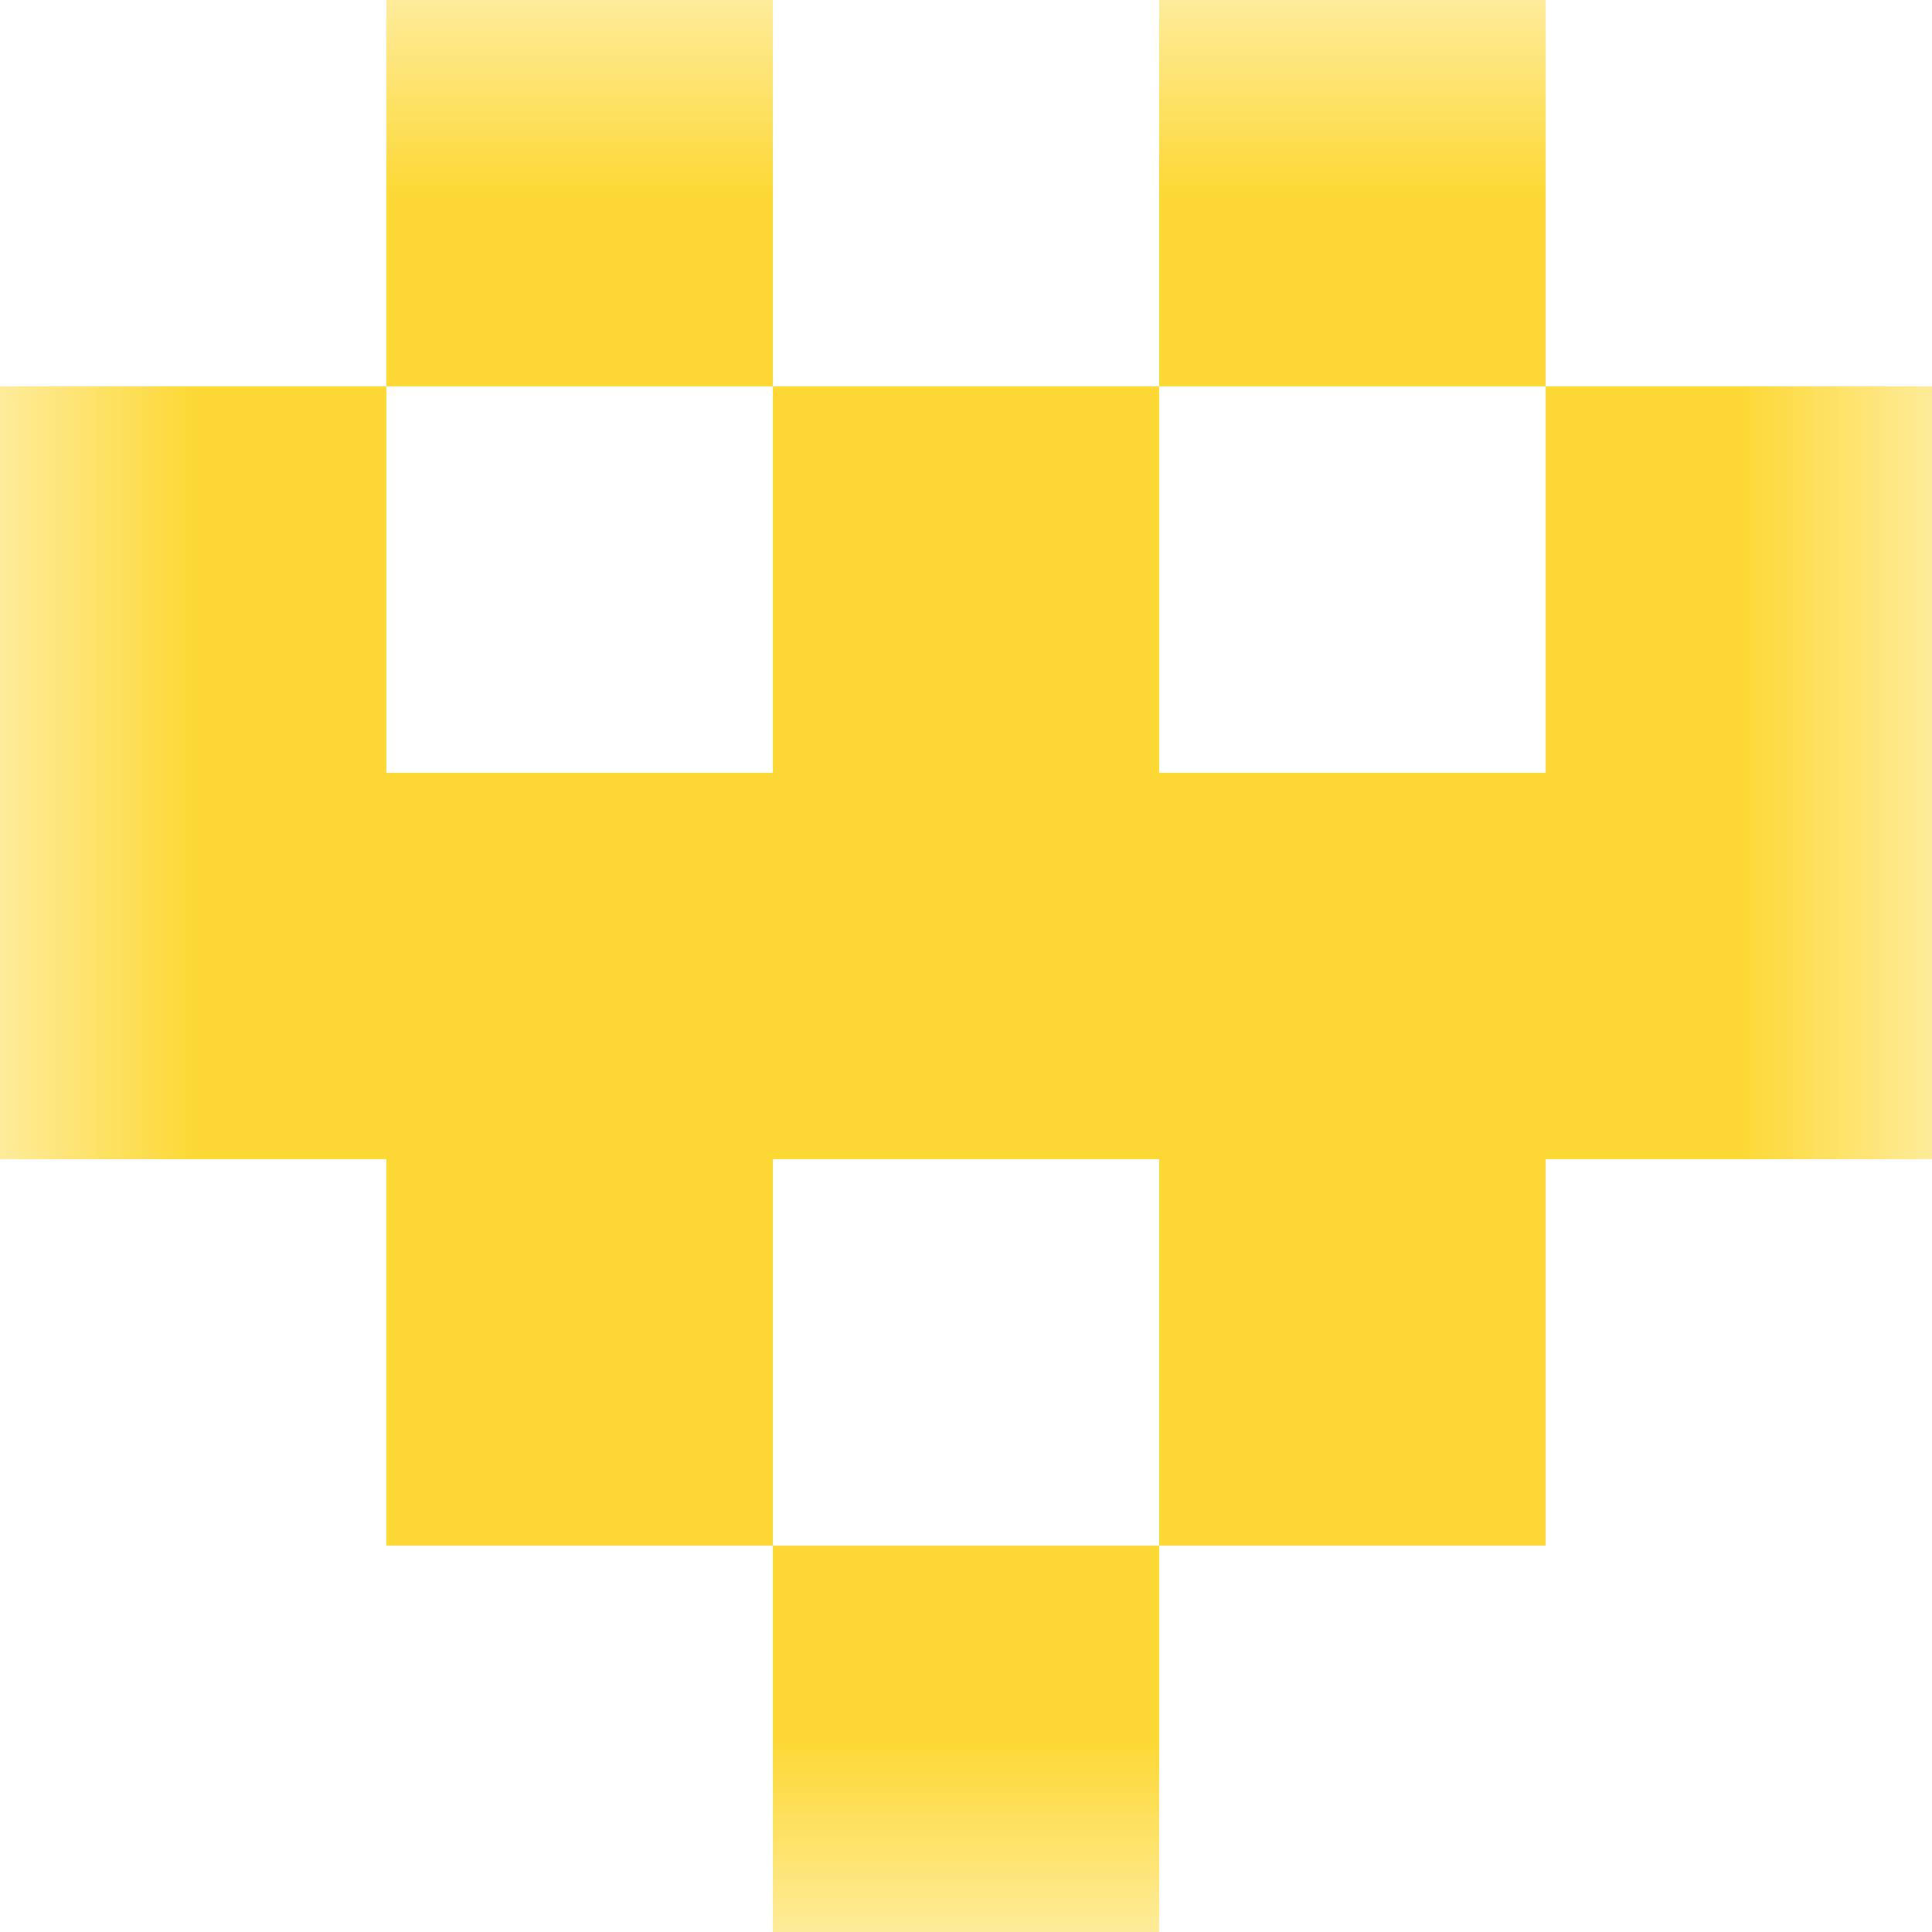 <svg xmlns="http://www.w3.org/2000/svg" viewBox="0 0 5 5" fill="none" shape-rendering="crispEdges"><mask id="viewboxMask"><rect width="5" height="5" rx="0" ry="0" x="0" y="0" fill="#fff" /></mask><g mask="url(#viewboxMask)"><path d="M2 0H1v1h1V0ZM4 0H3v1h1V0Z" fill="#fdd835"/><path d="M0 1h1v1H0V1ZM4 1h1v1H4V1ZM3 1H2v1h1V1Z" fill="#fdd835"/><path fill="#fdd835" d="M0 2h5v1H0z"/><path d="M2 3H1v1h1V3ZM4 3H3v1h1V3Z" fill="#fdd835"/><path fill="#fdd835" d="M2 4h1v1H2z"/></g></svg>
